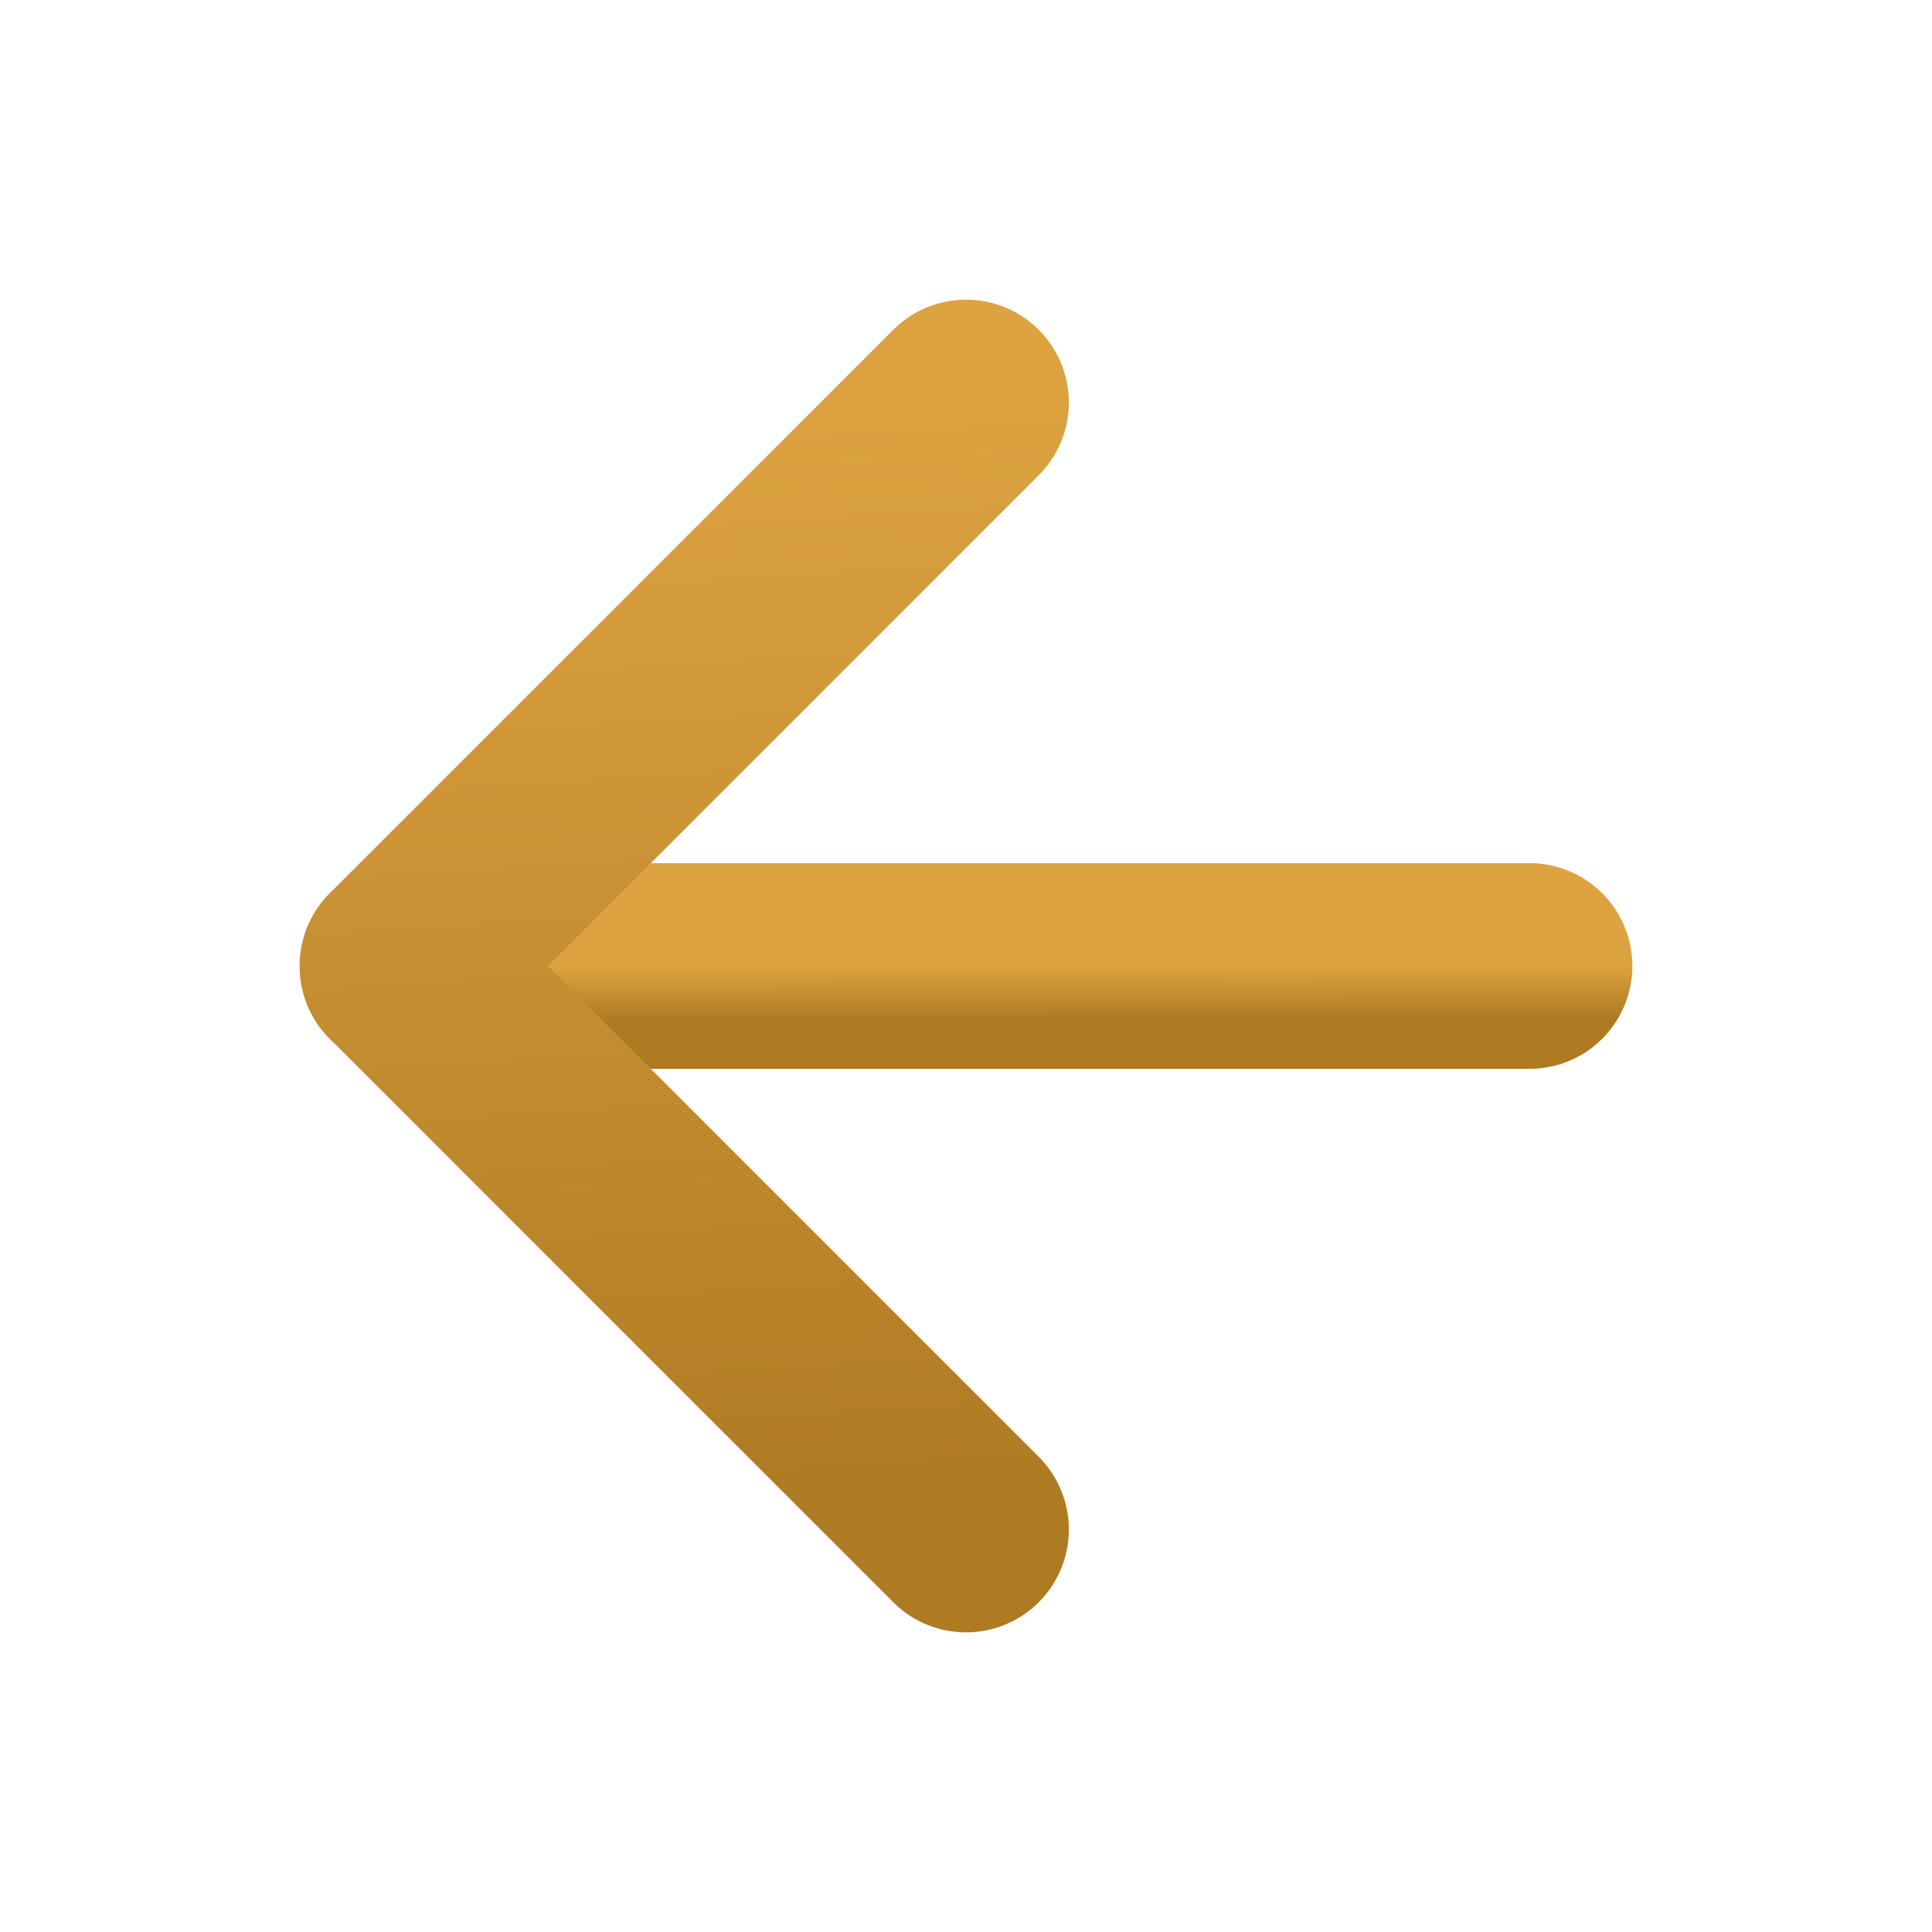 <?xml version="1.0" encoding="UTF-8"?> <svg xmlns="http://www.w3.org/2000/svg" width="36" height="36" viewBox="0 0 36 36" fill="none"> <path d="M28.5 18H7.5" stroke="url(#paint0_linear_1066_492)" stroke-width="3.833" stroke-linecap="round" stroke-linejoin="round"></path> <path d="M18 28.5L7.5 18L18 7.5" stroke="url(#paint1_linear_1066_492)" stroke-width="3.833" stroke-linecap="round" stroke-linejoin="round"></path> <defs> <linearGradient id="paint0_linear_1066_492" x1="18" y1="18" x2="18.002" y2="19" gradientUnits="userSpaceOnUse"> <stop stop-color="#DDA341"></stop> <stop offset="1" stop-color="#AE7A22"></stop> </linearGradient> <linearGradient id="paint1_linear_1066_492" x1="12.75" y1="7.5" x2="14.065" y2="28.418" gradientUnits="userSpaceOnUse"> <stop stop-color="#DDA341"></stop> <stop offset="1" stop-color="#AE7A22"></stop> </linearGradient> </defs> </svg> 